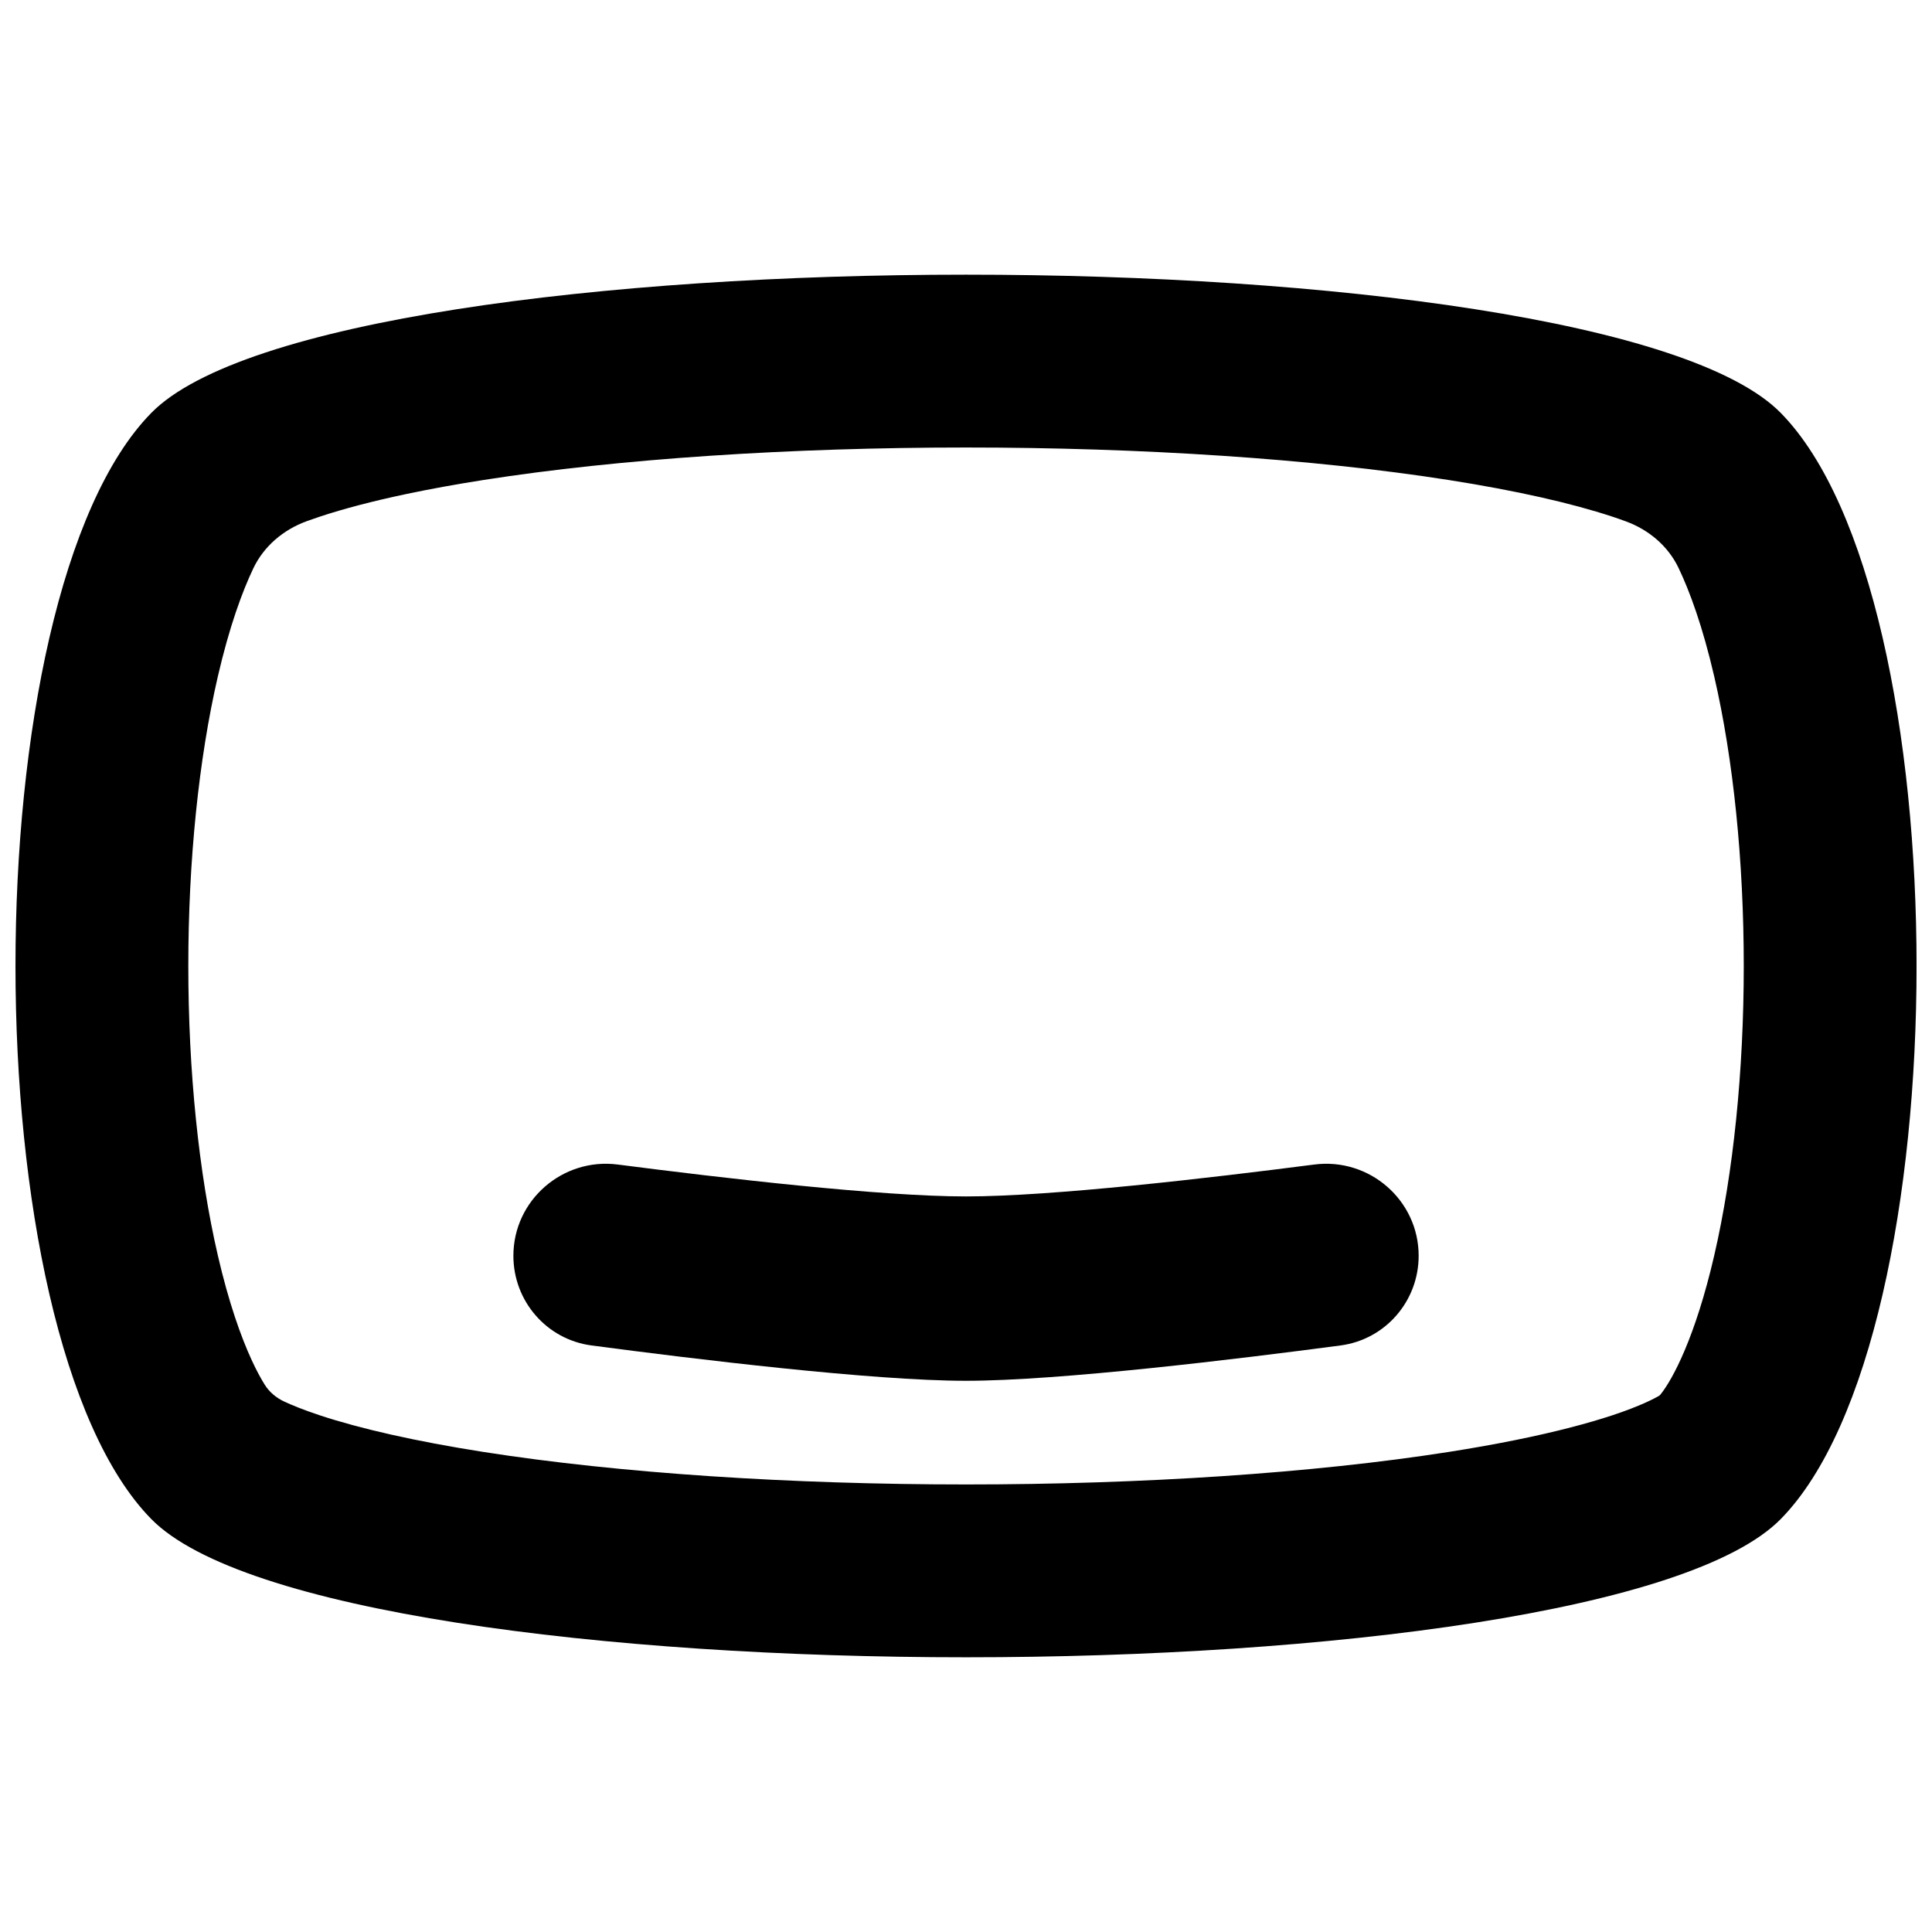 <?xml version="1.0" encoding="UTF-8"?>
<!-- Uploaded to: ICON Repo, www.svgrepo.com, Generator: ICON Repo Mixer Tools -->
<svg width="800px" height="800px" version="1.1" viewBox="144 144 512 512" xmlns="http://www.w3.org/2000/svg">
 <defs>
  <clipPath id="a">
   <path d="m148.09 216h503.81v368h-503.81z"/>
  </clipPath>
 </defs>
 <path d="m300.76 500.56c-11.895-1.574-20.707-11.758-20.707-23.762 0-14.734 13.059-26.07 27.668-24.184 27.77 3.59 69.578 8.453 92.285 8.453 22.711 0 64.52-4.863 92.285-8.453 14.613-1.887 27.668 9.449 27.668 24.184 0 12.004-8.805 22.188-20.711 23.762-27.242 3.609-74.543 9.363-99.242 9.363-24.695 0-72-5.754-99.246-9.363z"/>
 <g clip-path="url(#a)">
  <path d="m184.09 253.43c47.984-48.852 383.85-48.852 431.83 0 47.984 48.859 47.988 244.27 0 293.13-47.98 48.852-383.85 48.852-431.83 0-47.984-48.855-47.98-244.27 0-293.13zm17.637 69.855c3.051-13.207 6.473-22.516 9.41-28.676 2.801-5.875 7.961-10.219 14.07-12.461 1.086-0.398 2.285-0.816 3.606-1.254 6.285-2.074 13.926-4.086 22.84-5.969 6.223-1.312 13.066-2.562 20.496-3.727 36.016-5.641 81.527-8.605 127.86-8.605 46.332 0 91.844 2.965 127.86 8.605 18.074 2.832 32.664 6.172 43.336 9.691 1.363 0.449 2.594 0.883 3.707 1.293 6.043 2.227 11.141 6.516 13.918 12.324 2.949 6.16 6.391 15.496 9.461 28.777 5.062 21.898 7.824 48.879 7.824 76.711s-2.762 54.809-7.824 76.707c-5.012 21.695-11.027 32.863-14.246 36.859-0.148 0.184-0.328 0.328-0.535 0.441-1.09 0.598-4.641 2.562-12.305 5.094-3.223 1.062-6.809 2.109-10.73 3.129-9.074 2.363-19.992 4.586-32.605 6.562-36.016 5.641-81.527 8.609-127.86 8.609-46.332 0-91.844-2.969-127.86-8.609-18.074-2.832-32.668-6.172-43.336-9.691-4.422-1.461-7.473-2.731-9.477-3.66-2.109-0.98-3.949-2.504-5.184-4.477-1.023-1.641-2.188-3.773-3.426-6.457-2.84-6.152-6.09-15.203-9-27.801-5.062-21.898-7.824-48.879-7.824-76.707 0-27.832 2.762-54.812 7.824-76.711z" fill-rule="evenodd"/>
 </g>
</svg>